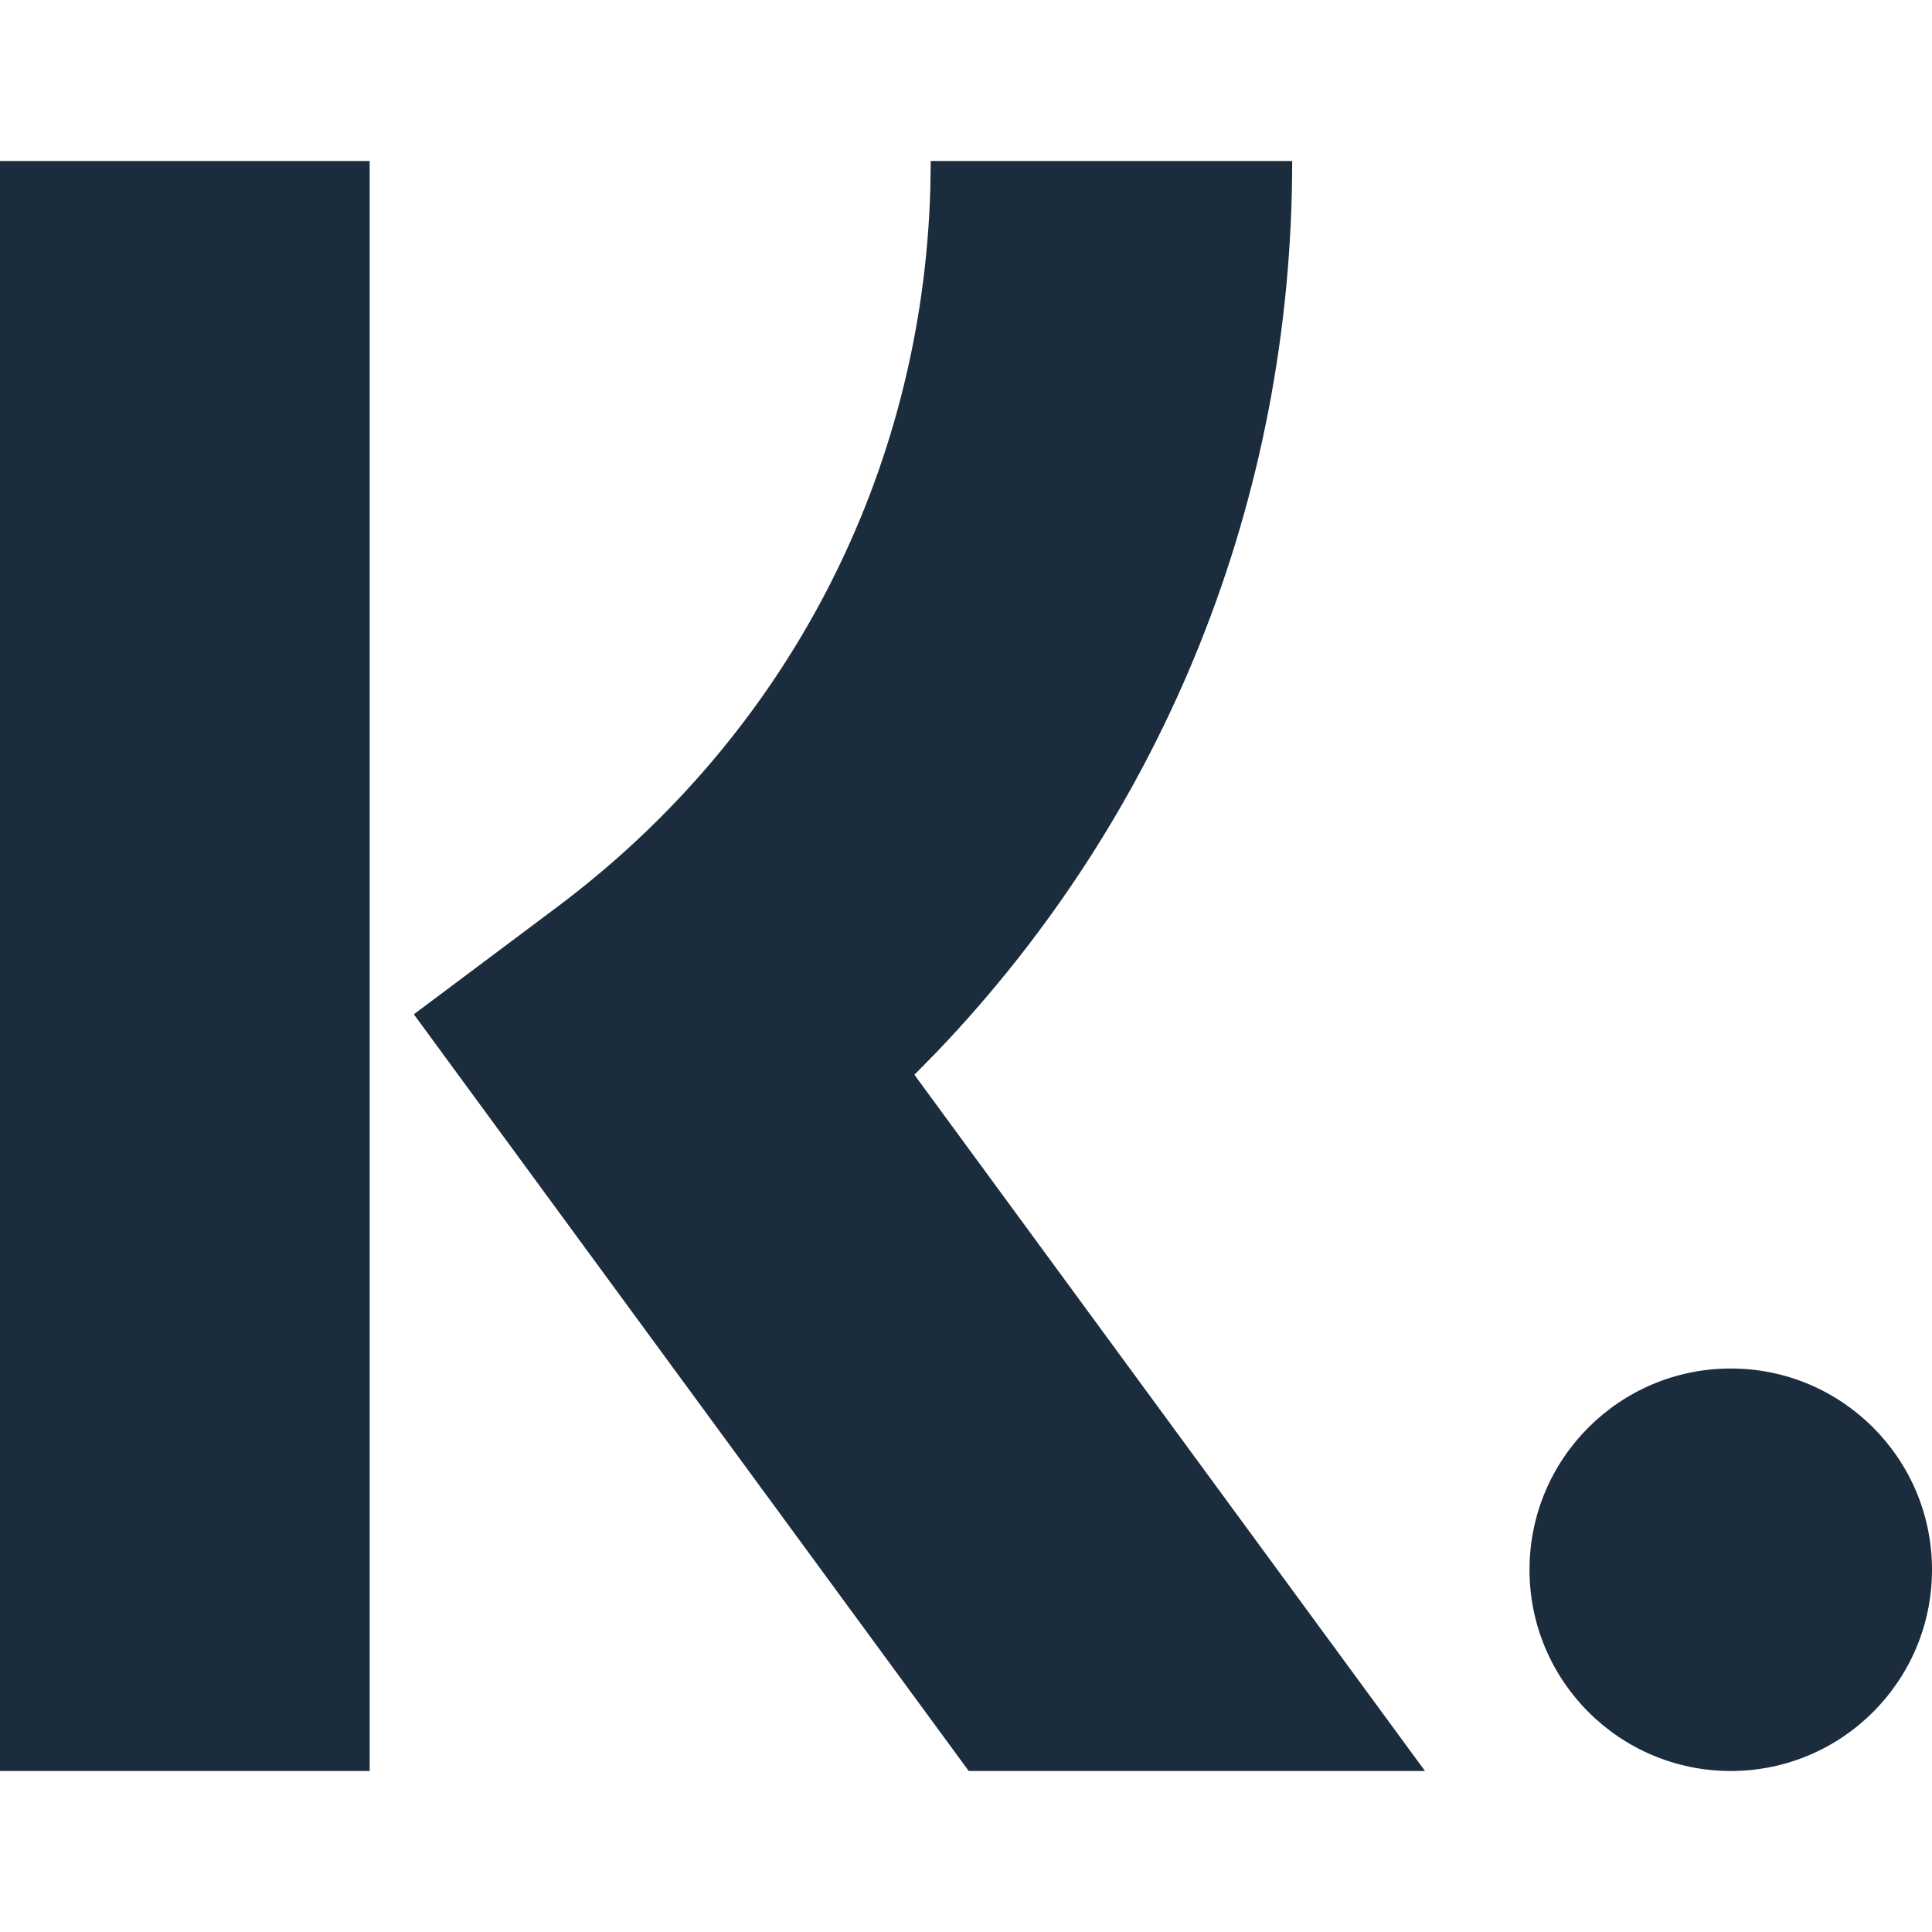 <svg viewBox="0 0 800 800" version="1.1" xmlns="http://www.w3.org/2000/svg" id="Layer_1">
  
  <defs>
    <style>
      .st0 {
        fill: #1b2c3d;
      }
    </style>
  </defs>
  <path d="M153.07,66.67v666.67H0V66.67h153.07ZM535.07,66.67c0,139.8-52.77,270.17-147.17,368.93l-9.27,9.43,211.43,288.3h-188.93l-229.77-313.33,59.3-44.4c95.27-71.33,151.17-179.27,154.57-297.47l.17-11.47h149.67ZM716.67,566.67c46.02,0,83.33,37.31,83.33,83.33s-37.31,83.33-83.33,83.33-83.33-37.31-83.33-83.33,37.31-83.33,83.33-83.33Z" class="st0"></path>
</svg>